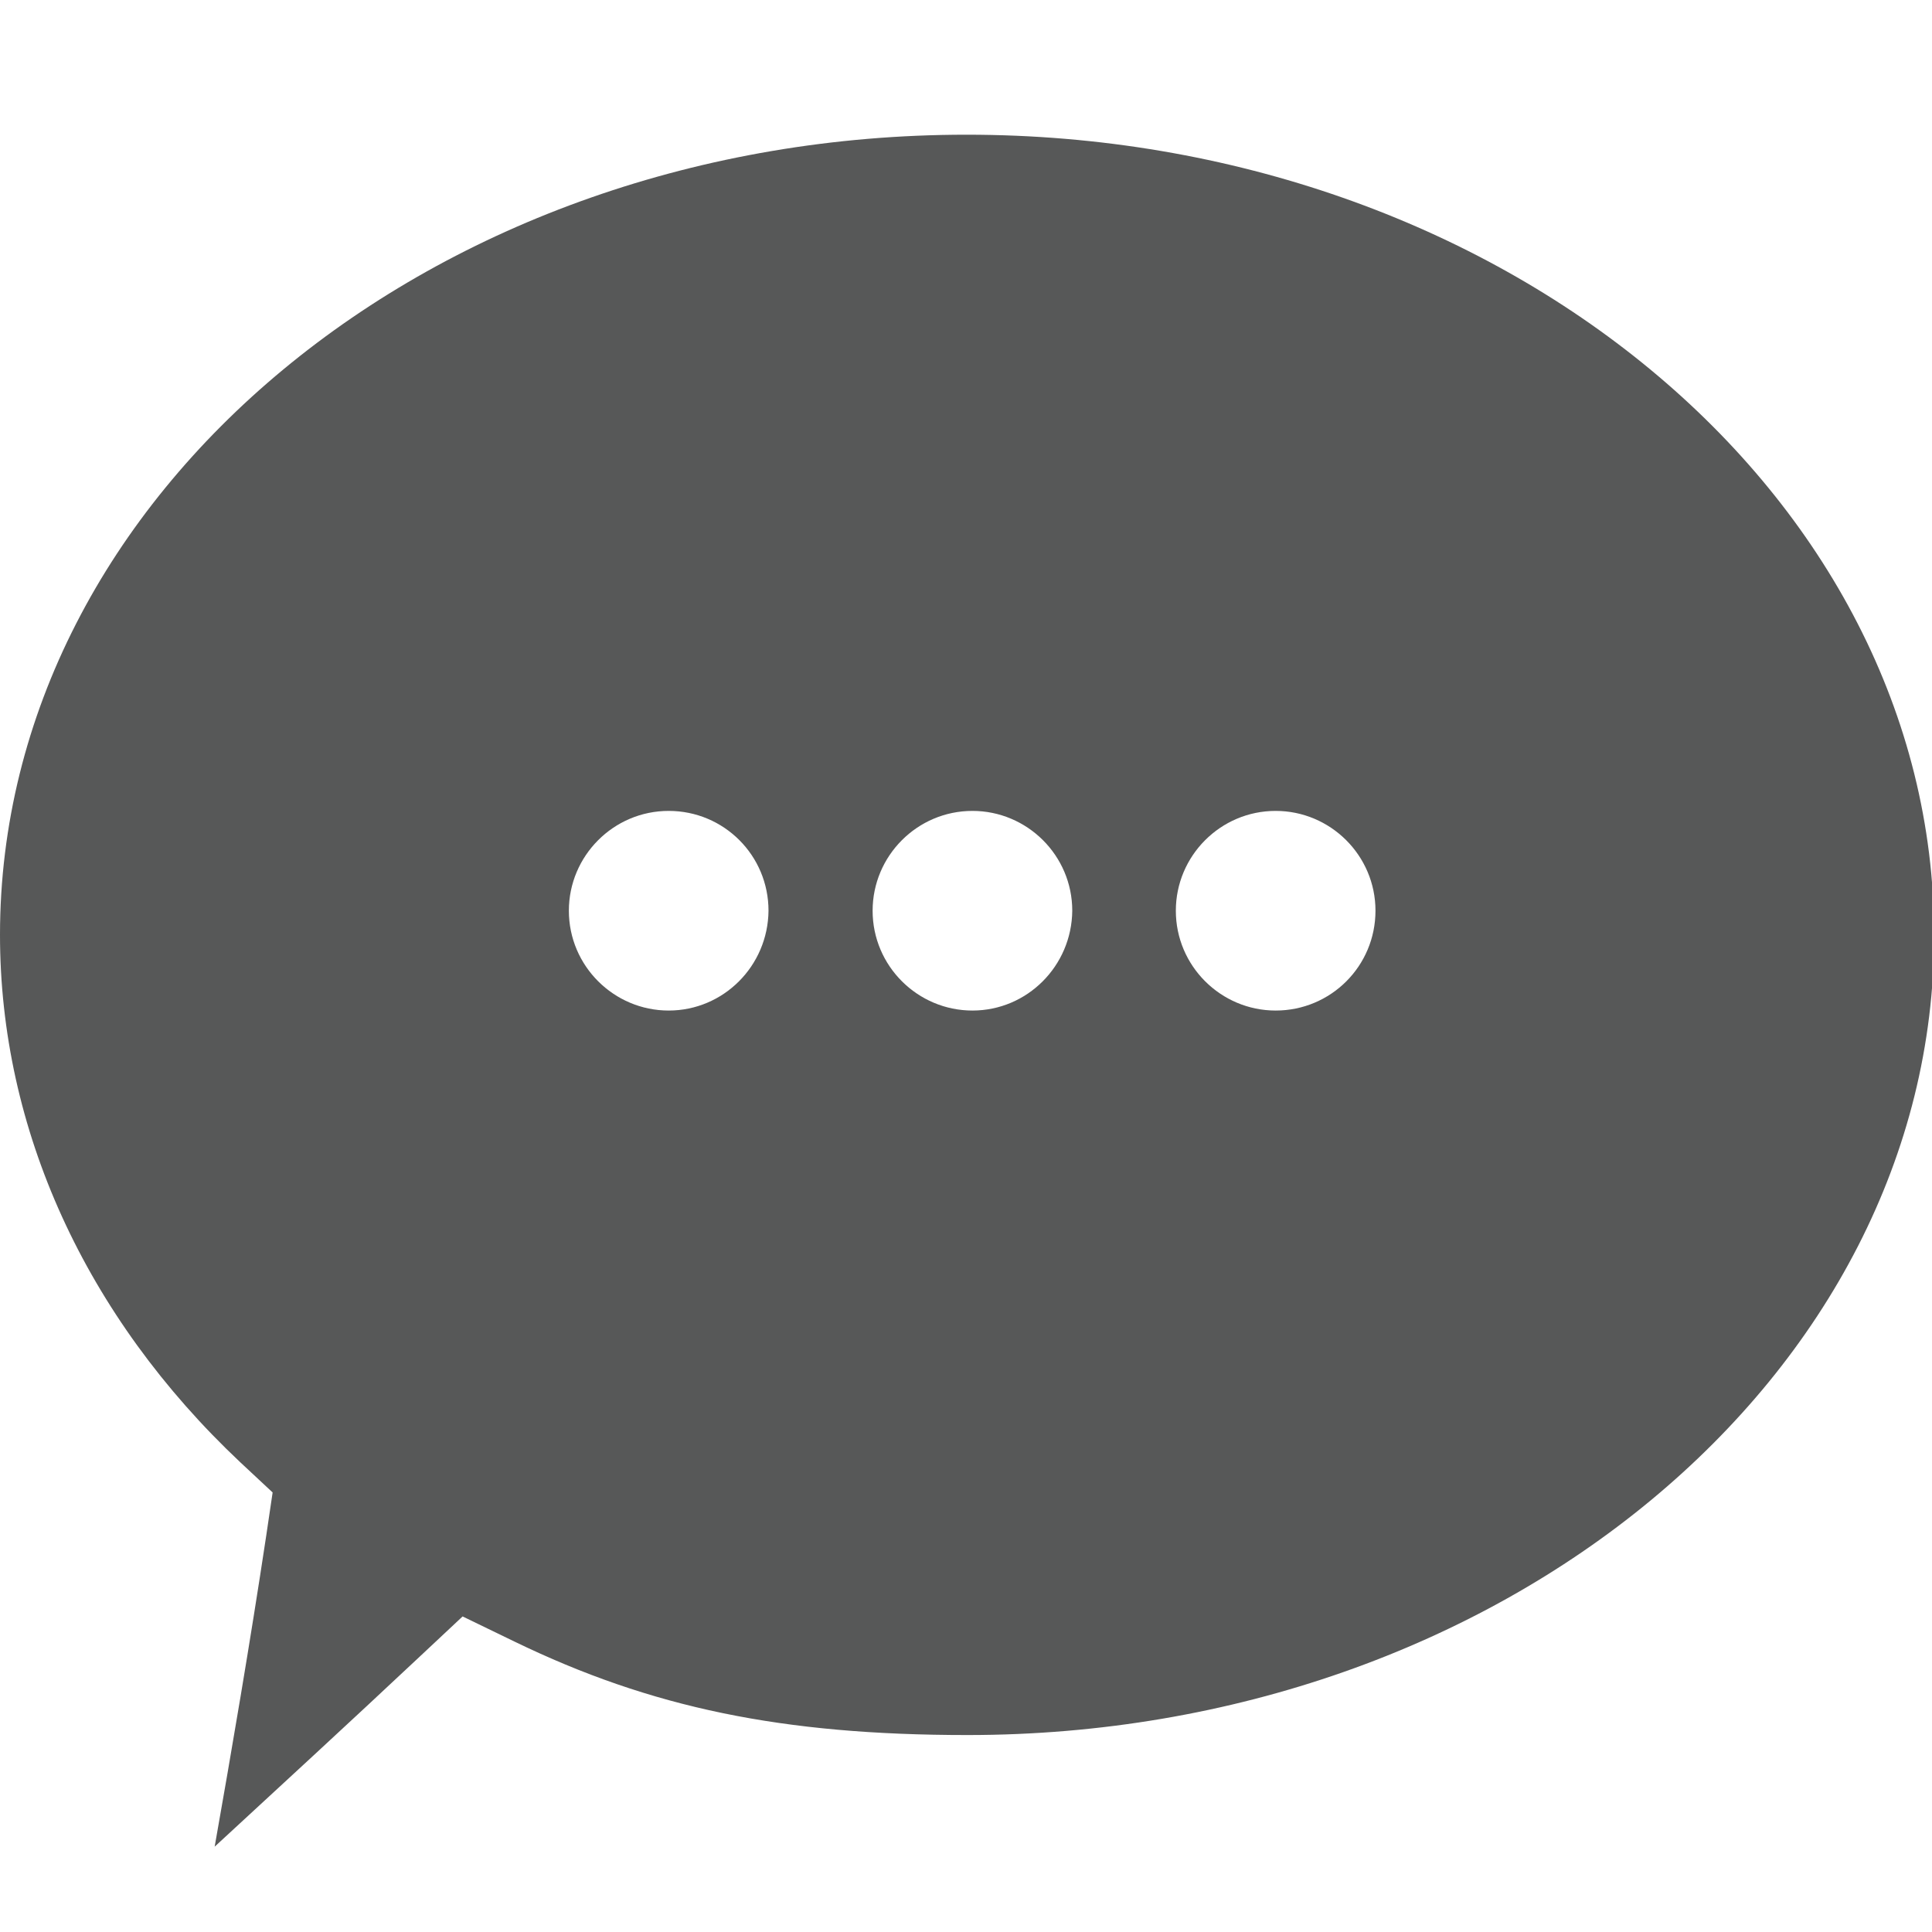 <?xml version="1.0" encoding="utf-8"?>
<!-- Generator: Adobe Illustrator 18.1.1, SVG Export Plug-In . SVG Version: 6.00 Build 0)  -->
<svg version="1.1" id="Layer_1" xmlns="http://www.w3.org/2000/svg" xmlns:xlink="http://www.w3.org/1999/xlink" x="0px" y="0px"
	 viewBox="0 0 360 360" enable-background="new 0 0 360 360" xml:space="preserve">
<path fill="#575858" d="M180.1,25.1C80.8,25.1,0,92,0,174.2c0,36.2,15.9,71.1,44.8,98.3l6,5.6l-1.2,8.1c-3,19.9-6.5,40.4-9.6,57.9
	c11.7-10.8,25.2-23.2,38.3-35.5l7.9-7.4l9.7,4.7c25.4,12.3,49.8,17.4,84.4,17.4c99.3,0,180.1-66.9,180.1-149.1
	C360.3,92,279.5,25.1,180.1,25.1z M124.6,188.3c-10.2,0-18.6-8.3-18.6-18.6c0-10.2,8.3-18.6,18.6-18.6s18.6,8.3,18.6,18.6
	C143.1,180,134.8,188.3,124.6,188.3z M181.2,188.3c-10.2,0-18.6-8.3-18.6-18.6c0-10.2,8.3-18.6,18.6-18.6c10.2,0,18.6,8.3,18.6,18.6
	C199.7,180,191.4,188.3,181.2,188.3z M237.7,188.3c-10.2,0-18.6-8.3-18.6-18.6c0-10.2,8.3-18.6,18.6-18.6c10.2,0,18.6,8.3,18.6,18.6
	C256.3,180,248,188.3,237.7,188.3z"/>
</svg>
